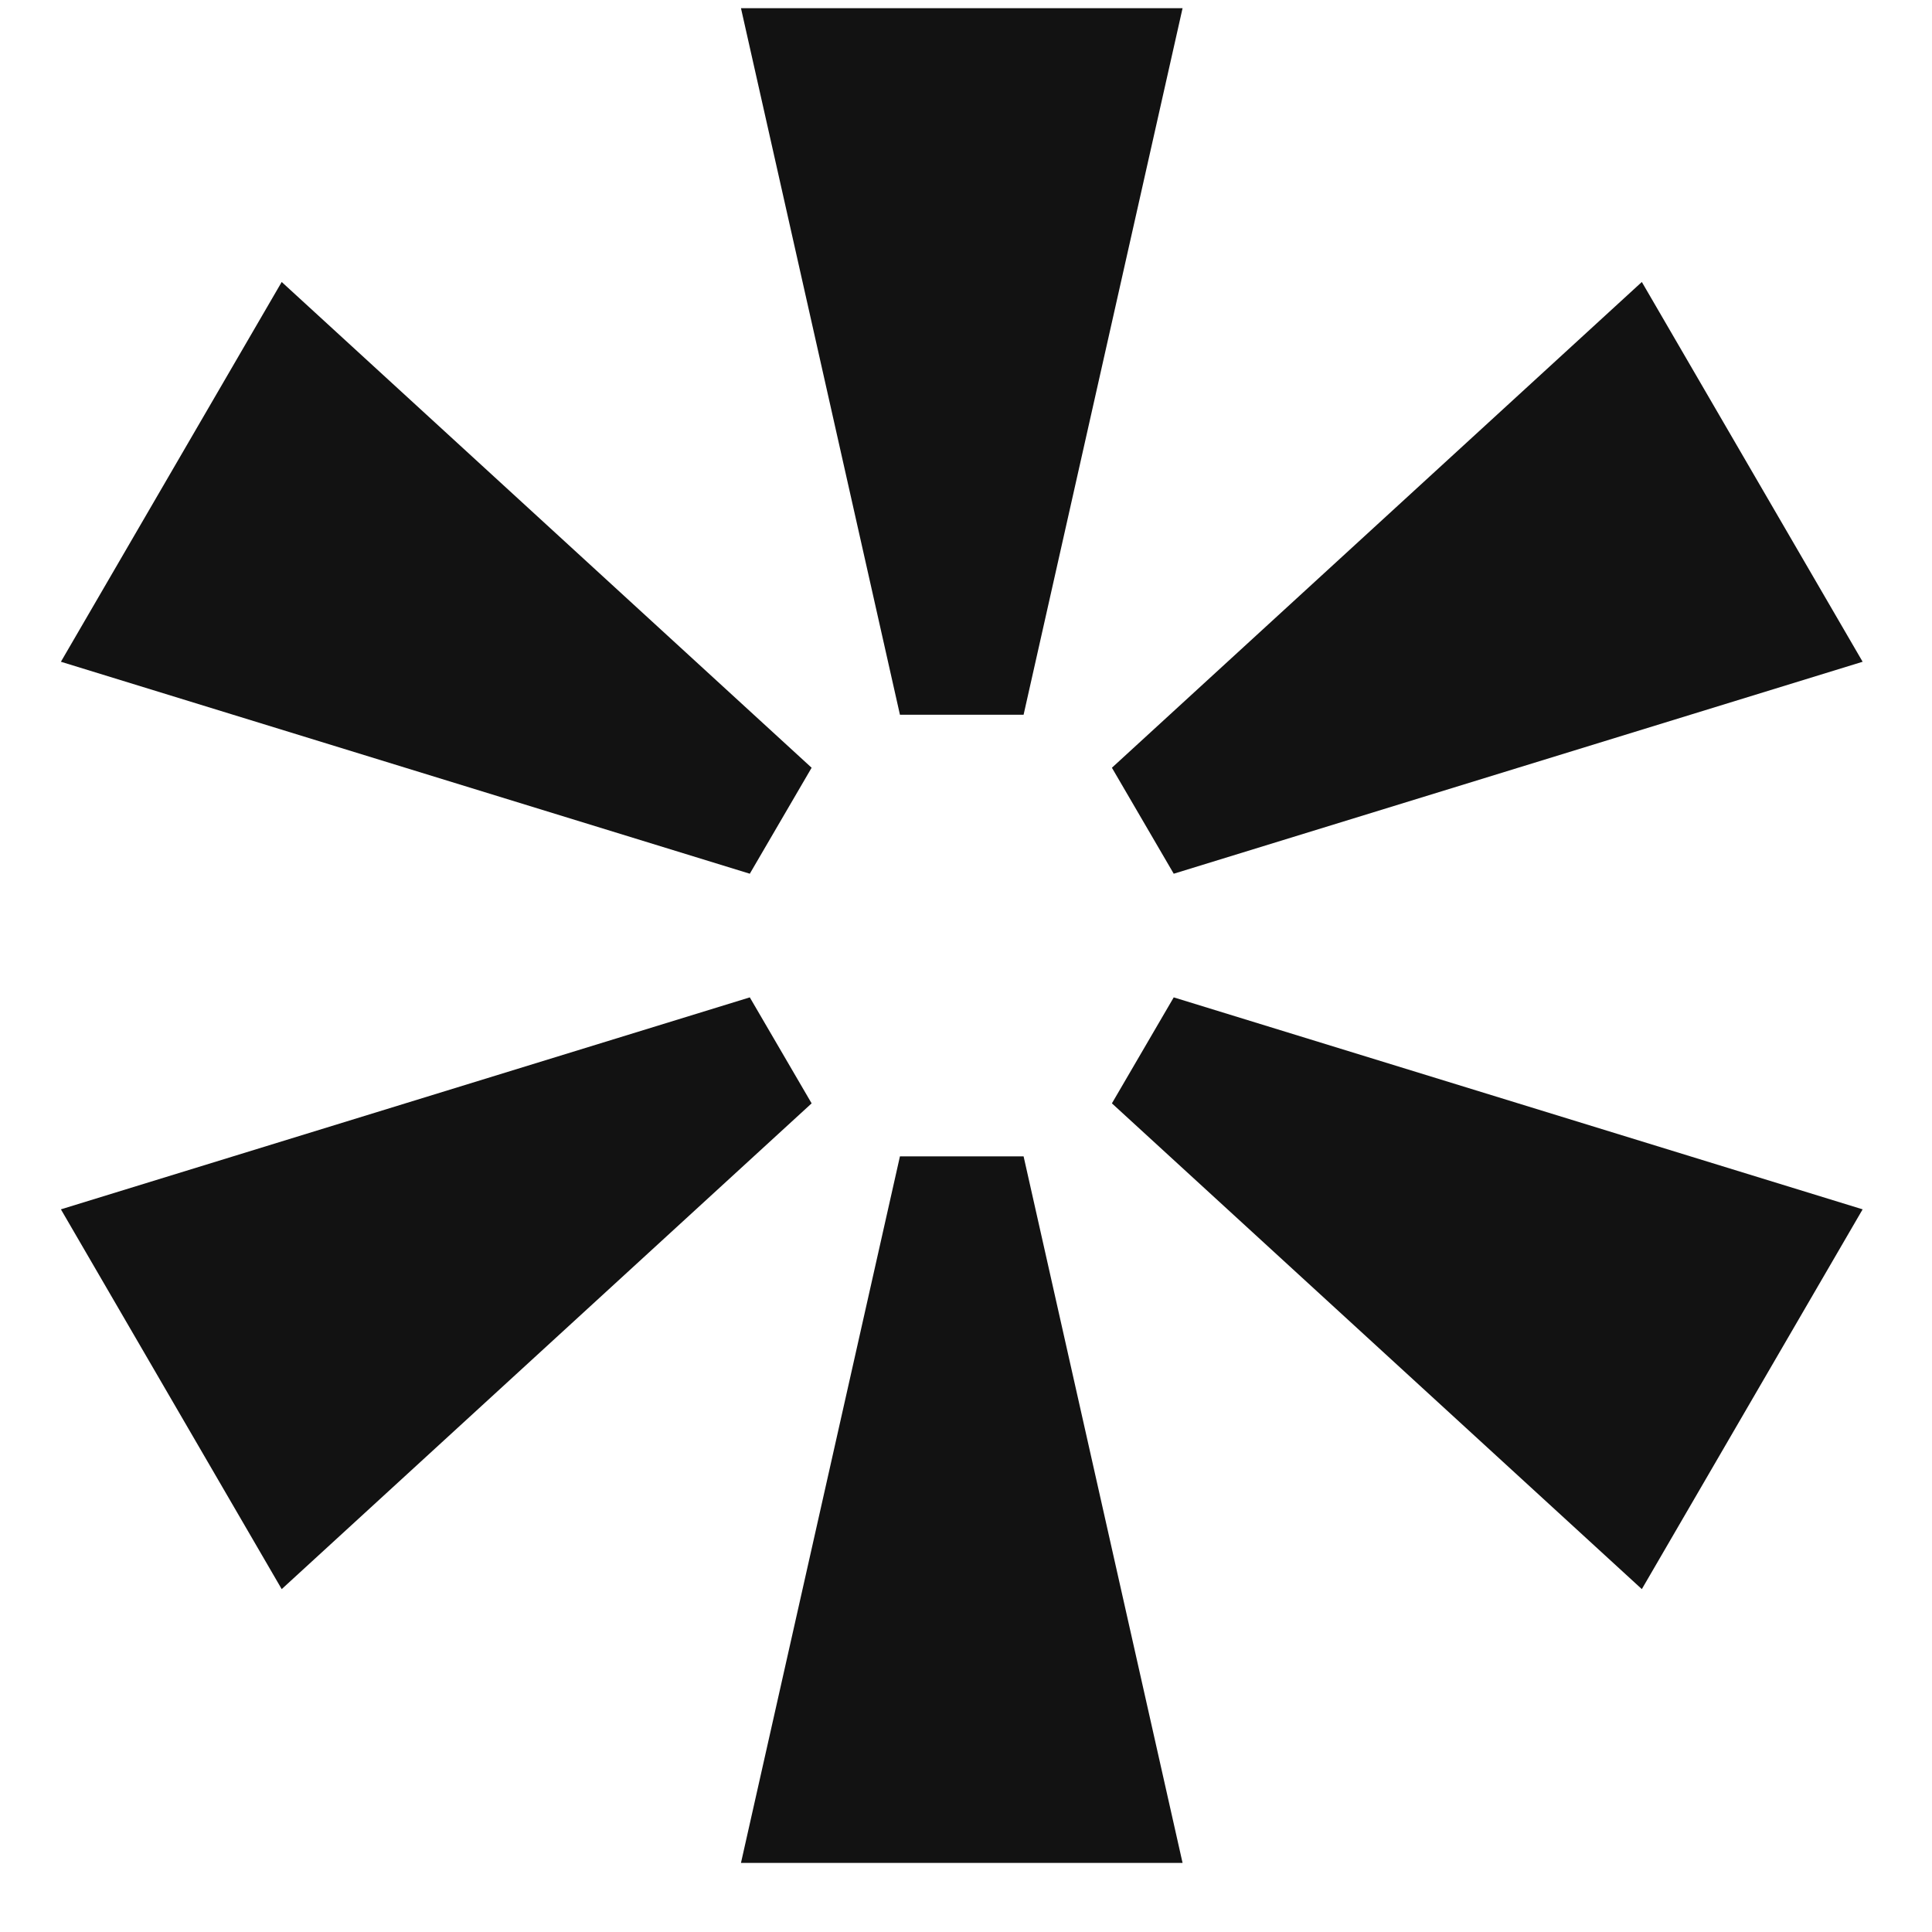 <?xml version="1.0" encoding="UTF-8"?> <svg xmlns="http://www.w3.org/2000/svg" width="21" height="21" viewBox="0 0 21 21" fill="none"> <path d="M9.782 7.769L8.054 0.089H12.854L11.126 7.769H9.782ZM8.054 20.249L9.782 12.569H11.126L12.854 20.249H8.054ZM8.822 11.993L3.062 17.273L0.662 13.145L8.15 10.841L8.822 11.993ZM3.062 3.065L8.822 8.345L8.15 9.497L0.662 7.193L3.062 3.065ZM17.846 17.273L12.086 11.993L12.758 10.841L20.246 13.145L17.846 17.273ZM12.086 8.345L17.846 3.065L20.246 7.193L12.758 9.497L12.086 8.345Z" fill="#121212"></path> </svg> 